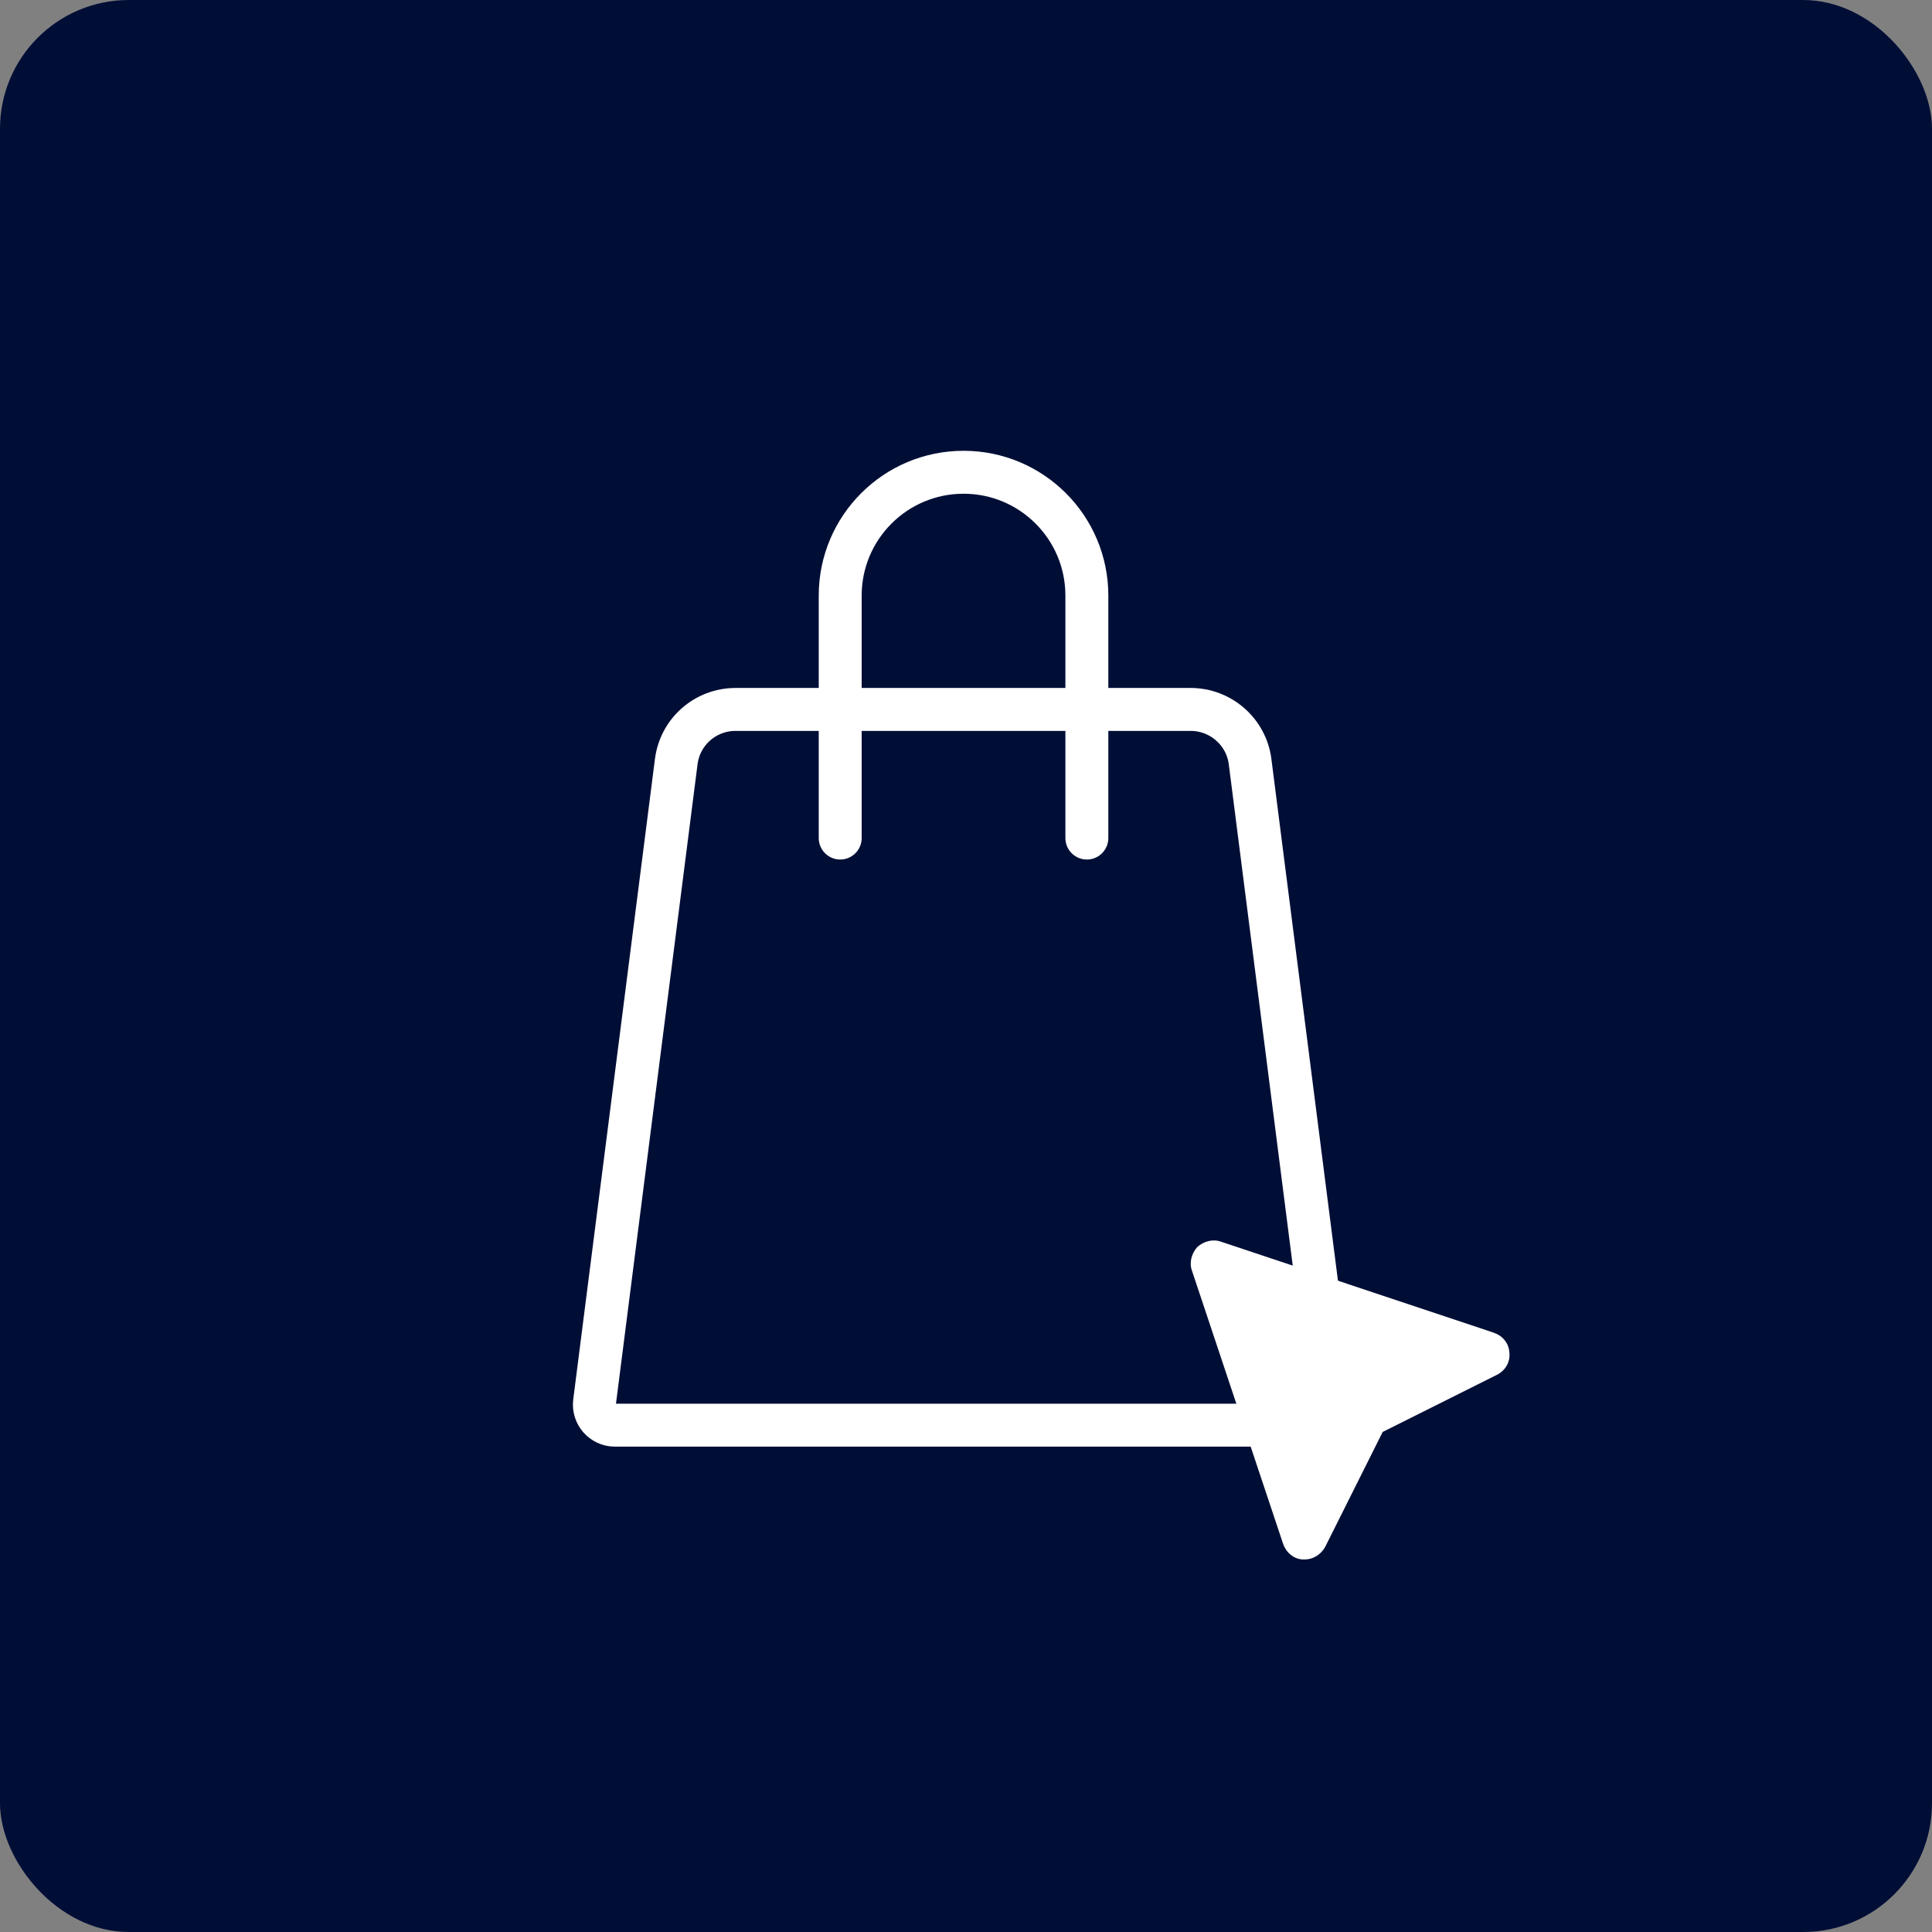 <?xml version="1.0" encoding="UTF-8"?>
<svg xmlns="http://www.w3.org/2000/svg" width="45" height="45" viewBox="0 0 45 45" fill="none">
  <rect x="0" y="0" width="45" height="45" fill="#808080" stroke="none"/>
  <rect width="45" height="45" rx="3" fill="#000E36"></rect>
  <path d="M30.544 33.195H14.323C14.033 33.195 13.812 32.939 13.848 32.657L15.751 17.74C15.839 17.044 16.429 16.524 17.134 16.524H27.733C28.43 16.524 29.029 17.044 29.117 17.74L31.02 32.657C31.055 32.939 30.835 33.195 30.544 33.195V33.195Z" stroke="white" stroke-linecap="round" stroke-linejoin="round"></path>
  <path d="M25.315 19.52V13.872C25.315 12.286 24.029 11 22.443 11C20.857 11 19.57 12.286 19.57 13.872V19.52" stroke="white" stroke-linecap="round" stroke-linejoin="round"></path>
  <path d="M34.804 31.045L28.442 28.922C28.248 28.851 28.037 28.913 27.887 29.045C27.755 29.195 27.693 29.406 27.764 29.6L29.887 35.962C29.958 36.164 30.134 36.314 30.346 36.323H30.39C30.583 36.323 30.768 36.208 30.865 36.032L32.205 33.353L34.865 32.023C35.059 31.926 35.183 31.724 35.156 31.503C35.147 31.292 34.998 31.107 34.795 31.045H34.804Z" fill="white"></path>
</svg>
